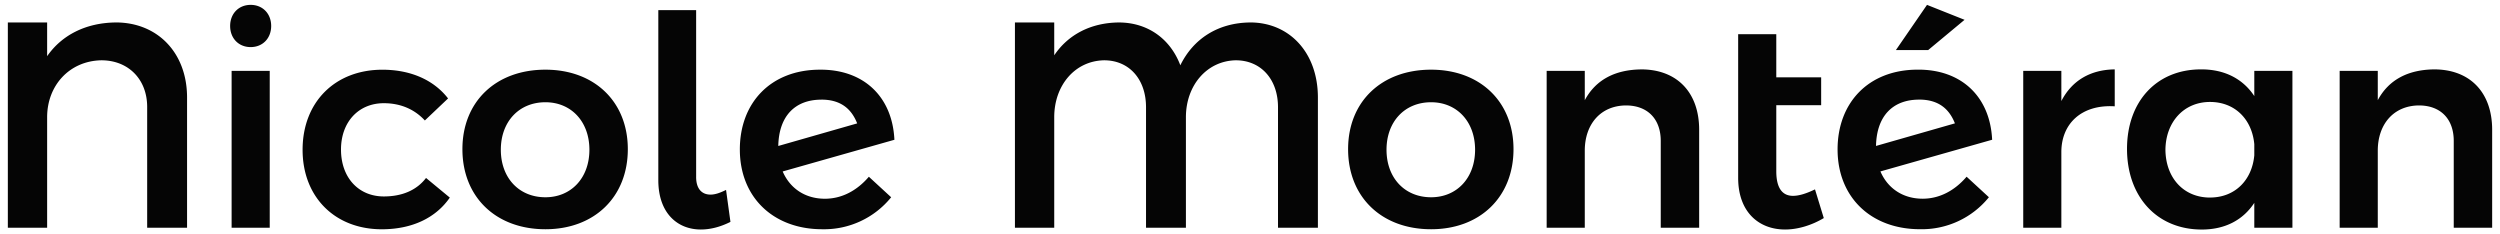 <svg xmlns="http://www.w3.org/2000/svg" viewBox="0 0 84.667 7.938" height="30" width="320" opacity=".98" paint-order="stroke fill markers" xmlns:v="https://vecta.io/nano"><path d="M3.918.761c-1.013.01-1.828.427-2.324 1.142V.761H.263v6.953h1.331V3.969c0-1.073.755-1.907 1.838-1.927.914 0 1.55.646 1.55 1.579v4.092h1.351v-4.41c0-1.52-1.003-2.543-2.414-2.543zM8.487.165c-.407 0-.695.298-.695.715s.288.715.695.715.695-.298.695-.715-.288-.715-.695-.715zM7.842 2.4v5.314h1.291V2.4zm6.546 1.679l.785-.745c-.477-.616-1.252-.973-2.225-.973-1.599 0-2.702 1.093-2.702 2.712 0 1.599 1.093 2.692 2.682 2.692 1.043 0 1.838-.397 2.304-1.073l-.805-.665c-.318.417-.814.626-1.43.626-.854 0-1.45-.636-1.45-1.589 0-.934.596-1.569 1.45-1.569.586 0 1.053.219 1.391.586zM18.47 2.36c-1.679 0-2.811 1.083-2.811 2.692 0 1.619 1.132 2.712 2.811 2.712 1.659 0 2.791-1.093 2.791-2.712 0-1.609-1.132-2.692-2.791-2.692zm0 1.103c.874 0 1.49.656 1.49 1.609s-.616 1.609-1.49 1.609c-.894 0-1.51-.656-1.51-1.609s.616-1.609 1.51-1.609zm5.105 2.533V.343h-1.281v5.761c0 1.112.646 1.669 1.44 1.669.328 0 .666-.089 1.003-.258l-.149-1.083c-.199.099-.368.159-.526.159-.288 0-.487-.189-.487-.596zm4.361.735c-.666 0-1.182-.348-1.43-.924l3.784-1.073c-.07-1.48-1.063-2.394-2.543-2.374-1.649.01-2.692 1.122-2.692 2.702 0 1.619 1.132 2.702 2.791 2.702a2.92 2.92 0 0 0 2.334-1.083l-.755-.695c-.417.487-.934.745-1.49.745zm-.119-3.357c.586 0 .993.248 1.212.805l-2.672.765c.02-1.023.576-1.569 1.46-1.569zM42.338.761c-1.093.01-1.927.556-2.364 1.45-.338-.894-1.103-1.45-2.086-1.45-.954.01-1.718.417-2.185 1.112V.761h-1.331v6.953h1.331V3.969c0-1.073.695-1.907 1.689-1.927.854 0 1.42.646 1.42 1.589v4.082h1.351V3.969c0-1.073.705-1.907 1.689-1.927.854 0 1.43.646 1.43 1.589v4.082h1.351v-4.41c0-1.52-.963-2.543-2.294-2.543zm6.129 1.599c-1.679 0-2.811 1.083-2.811 2.692 0 1.619 1.132 2.712 2.811 2.712 1.659 0 2.791-1.093 2.791-2.712 0-1.609-1.132-2.692-2.791-2.692zm0 1.103c.874 0 1.49.656 1.49 1.609s-.616 1.609-1.49 1.609c-.894 0-1.51-.656-1.51-1.609s.616-1.609 1.51-1.609zm7.112-1.112c-.864.01-1.53.338-1.907 1.043V2.4h-1.291v5.314h1.291V5.101c0-.874.517-1.52 1.391-1.53.735 0 1.182.457 1.182 1.202v2.94h1.301V4.396c0-1.261-.745-2.046-1.967-2.046zm5.89 4.063c-.288.139-.536.219-.745.219-.358 0-.566-.258-.566-.834V3.562h1.52v-.944h-1.52v-1.46h-1.291v4.867c0 1.152.695 1.748 1.589 1.748.427 0 .894-.139 1.311-.387zM66.535.671L65.263.165l-1.053 1.53h1.093zm-1.42 6.059c-.665 0-1.182-.348-1.43-.924l3.784-1.073c-.07-1.48-1.063-2.394-2.543-2.374-1.649.01-2.692 1.122-2.692 2.702 0 1.619 1.132 2.702 2.791 2.702a2.92 2.92 0 0 0 2.334-1.083l-.755-.695c-.417.487-.934.745-1.49.745zm-.119-3.357c.586 0 .993.248 1.212.805l-2.672.765c.02-1.023.576-1.569 1.46-1.569zm4.817.05V2.4h-1.291v5.314h1.291V5.151c0-.963.685-1.619 1.808-1.55V2.35c-.824.01-1.45.377-1.808 1.073zM76.348 2.4v.854c-.387-.586-1.013-.914-1.828-.904-1.49.01-2.483 1.093-2.483 2.692 0 1.619 1.013 2.732 2.533 2.732.795 0 1.401-.328 1.778-.904v.844h1.291V2.4zm-1.5 4.291c-.894 0-1.5-.665-1.51-1.619.01-.944.626-1.619 1.51-1.619.834 0 1.42.576 1.5 1.43v.377c-.079.854-.665 1.43-1.5 1.43zm7.589-4.341c-.864.01-1.53.338-1.907 1.043V2.4h-1.291v5.314h1.291V5.101c0-.874.517-1.52 1.391-1.53.735 0 1.182.457 1.182 1.202v2.94h1.301V4.396c0-1.261-.745-2.046-1.967-2.046z"/></svg>